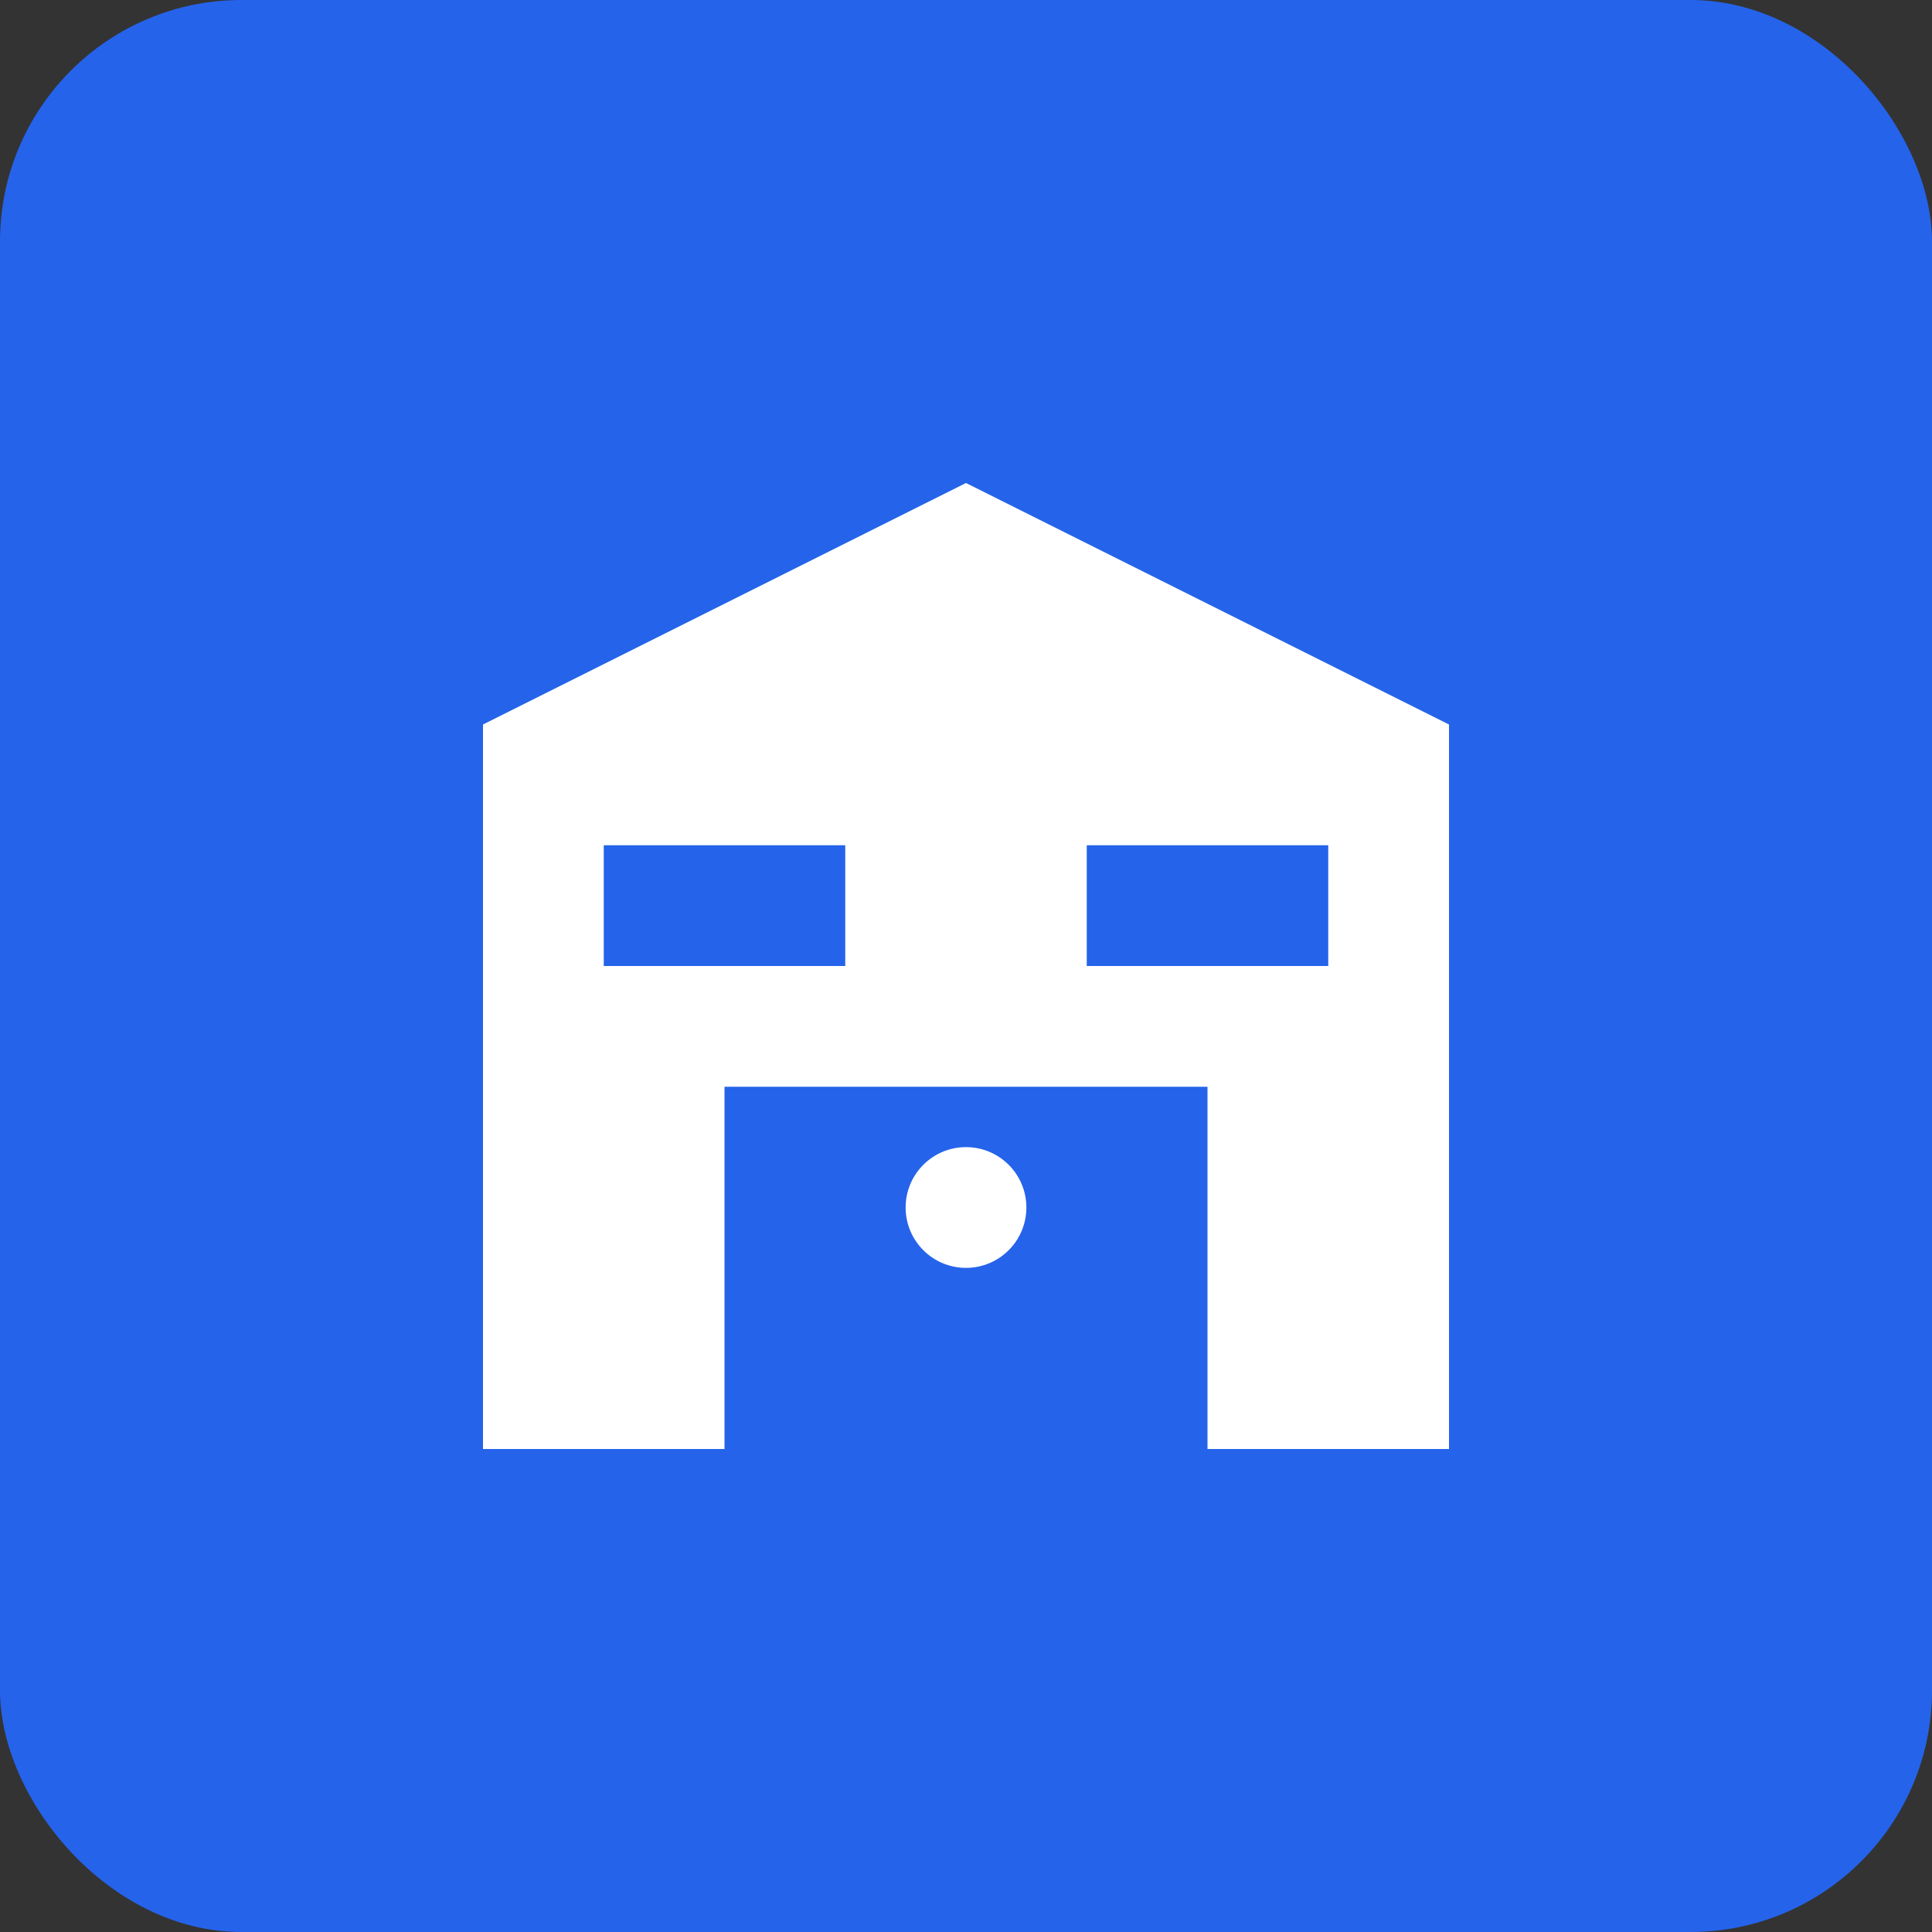 <svg width="32" height="32" viewBox="0 0 32 32" fill="none" xmlns="http://www.w3.org/2000/svg">
<rect x="0" y="0" width="32" height="32" fill="#333333" stroke="none"/>
<rect width="32" height="32" rx="4" fill="#2563eb"/>
<path d="M8 24V12L16 8L24 12V24H20V18H12V24H8Z" fill="white"/>
<path d="M10 14H14V16H10V14Z" fill="#2563eb"/>
<path d="M18 14H22V16H18V14Z" fill="#2563eb"/>
<circle cx="16" cy="20" r="1" fill="white"/>
</svg>
